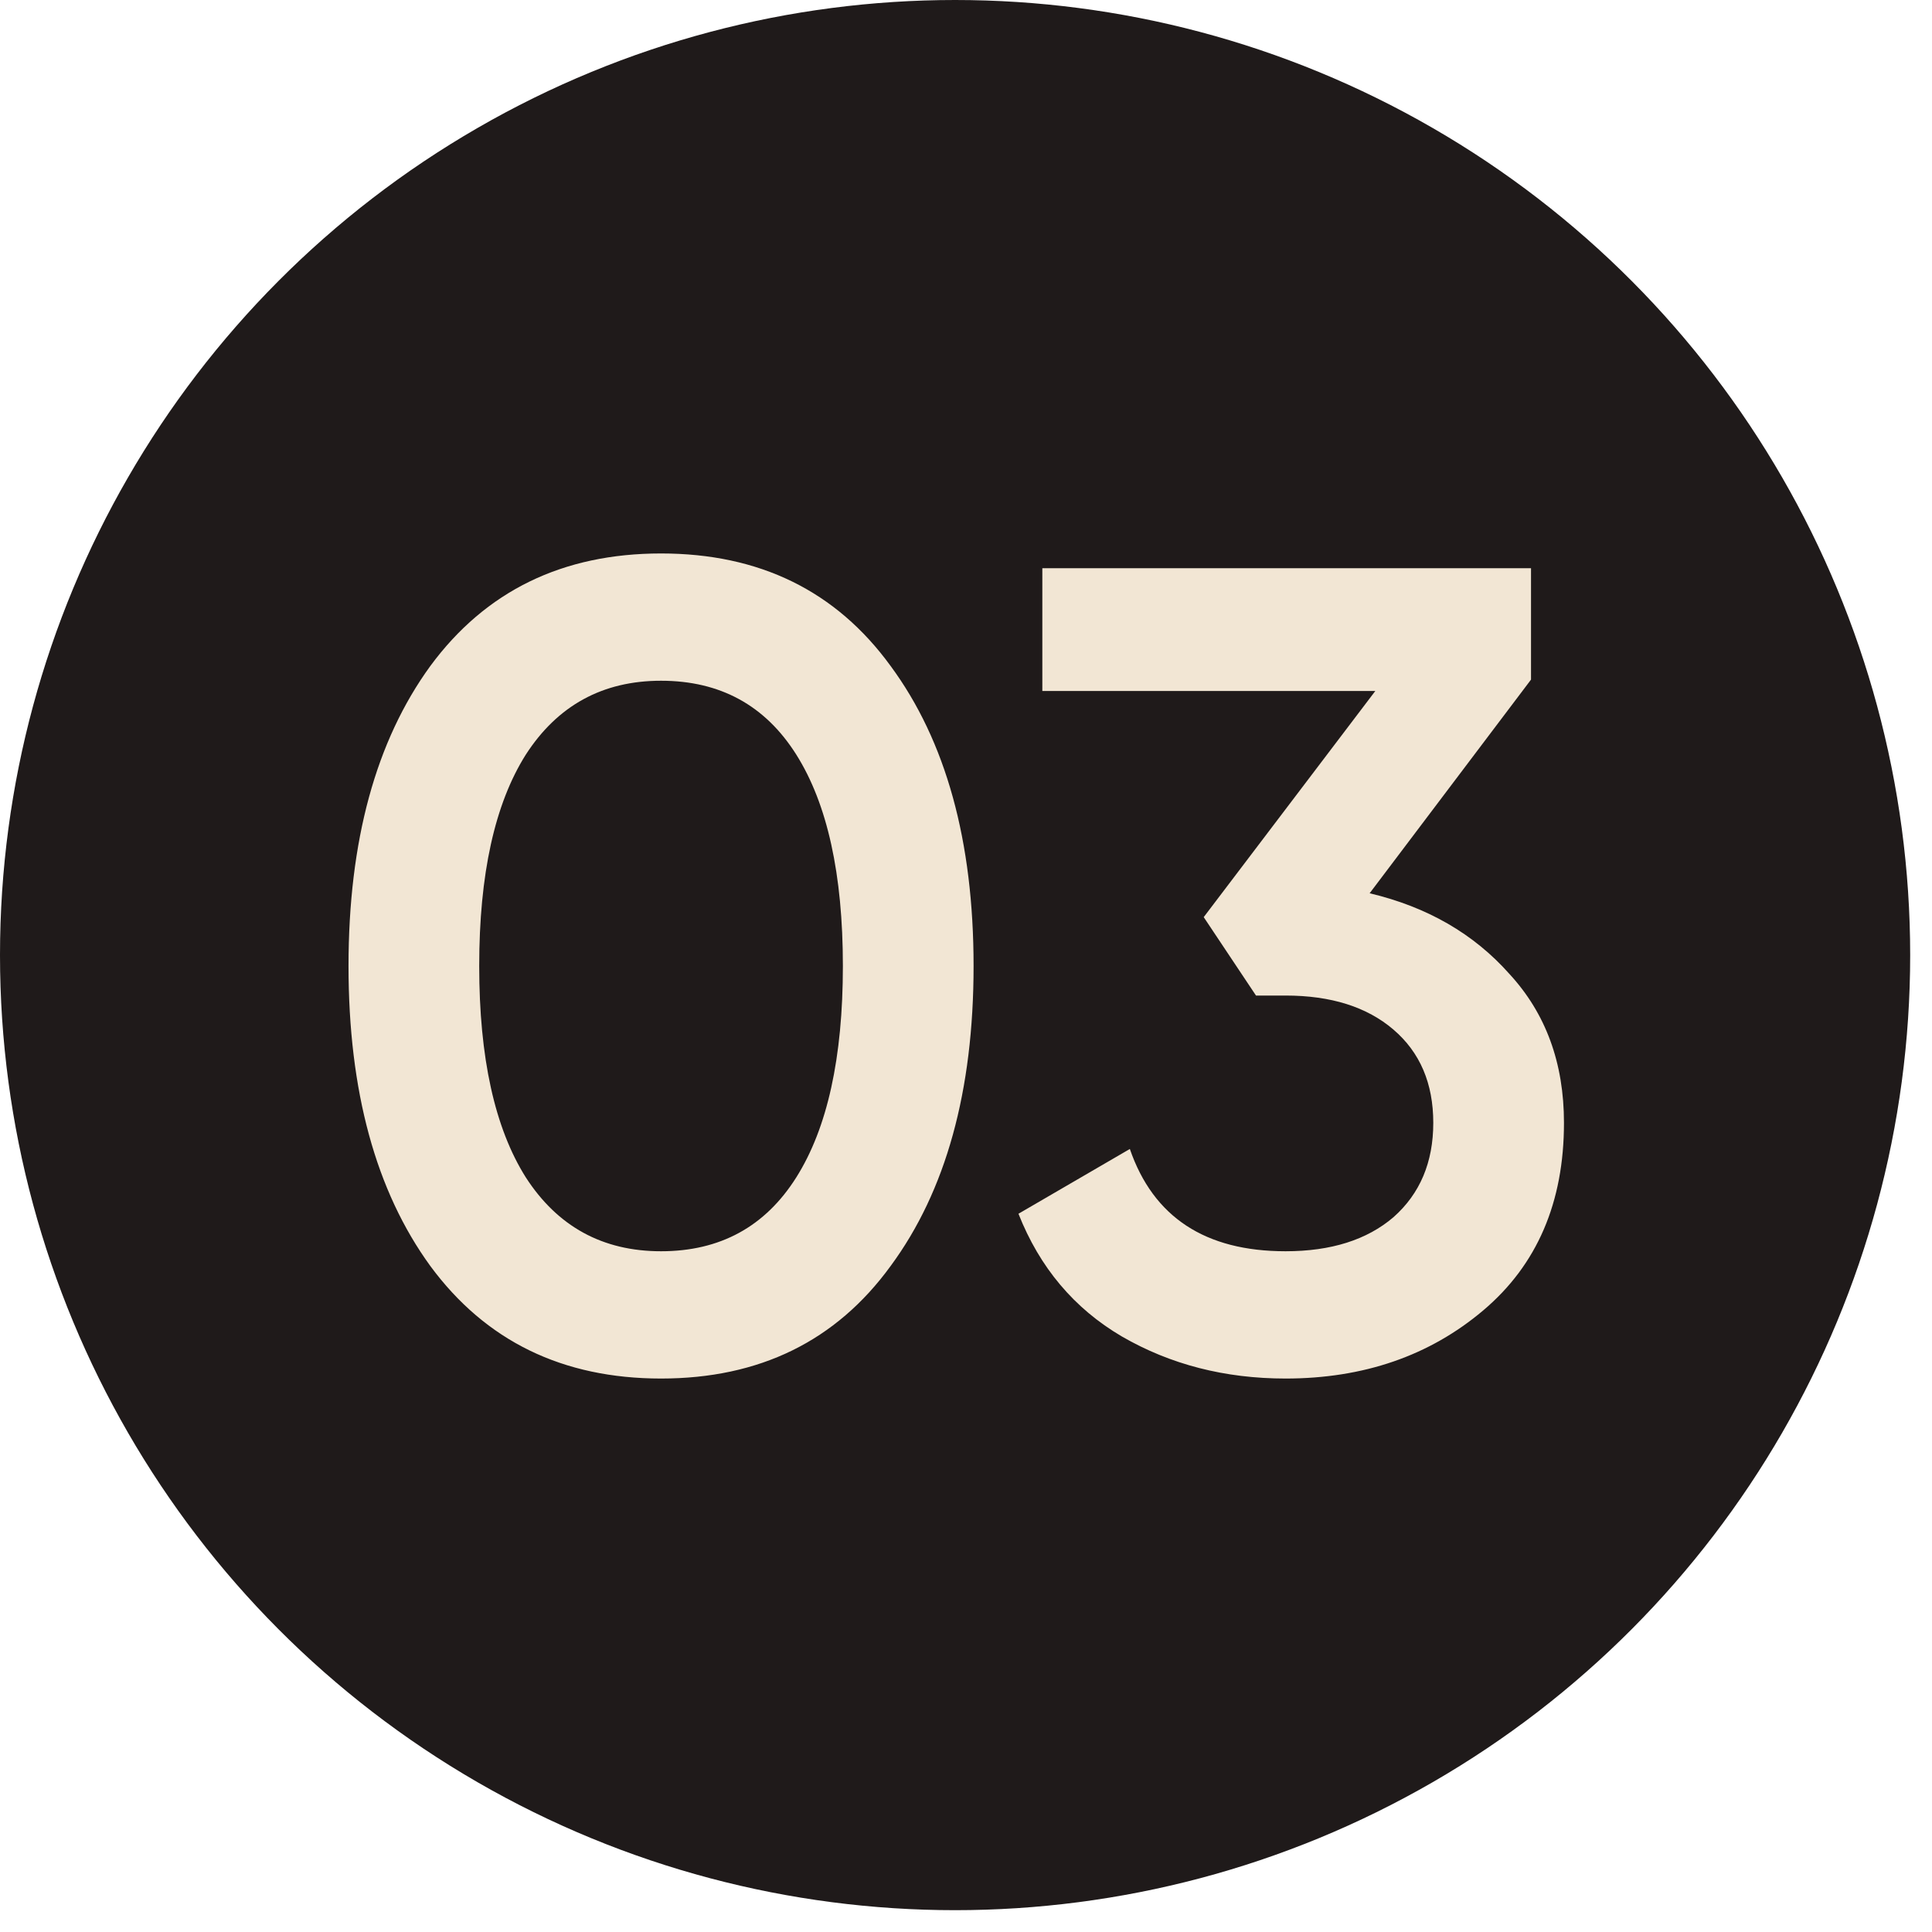 <?xml version="1.0" encoding="UTF-8"?> <svg xmlns="http://www.w3.org/2000/svg" width="51" height="51" viewBox="0 0 51 51" fill="none"> <circle cx="25.212" cy="25.212" r="25.212" fill="#1F1A1A"></circle> <path d="M23.51 33.42C22.07 35.4 20.05 36.39 17.45 36.39C14.85 36.39 12.82 35.4 11.36 33.42C9.92 31.44 9.2 28.8 9.2 25.5C9.2 22.2 9.92 19.56 11.36 17.58C12.82 15.6 14.85 14.61 17.45 14.61C20.05 14.61 22.07 15.6 23.51 17.58C24.97 19.56 25.7 22.2 25.7 25.5C25.7 28.8 24.97 31.44 23.51 33.42ZM17.45 33.03C19.01 33.03 20.2 32.38 21.02 31.08C21.84 29.78 22.25 27.92 22.25 25.5C22.25 23.08 21.84 21.22 21.02 19.92C20.2 18.62 19.01 17.97 17.45 17.97C15.91 17.97 14.72 18.62 13.88 19.92C13.06 21.22 12.65 23.08 12.65 25.5C12.65 27.92 13.06 29.78 13.88 31.08C14.72 32.38 15.91 33.03 17.45 33.03ZM36.155 23.58C37.675 23.94 38.905 24.65 39.845 25.71C40.805 26.75 41.285 28.06 41.285 29.64C41.285 31.74 40.575 33.39 39.155 34.59C37.735 35.79 35.995 36.39 33.935 36.39C32.335 36.39 30.895 36.02 29.615 35.28C28.355 34.54 27.445 33.46 26.885 32.04L29.825 30.33C30.445 32.13 31.815 33.03 33.935 33.03C35.135 33.03 36.085 32.73 36.785 32.13C37.485 31.51 37.835 30.68 37.835 29.64C37.835 28.6 37.485 27.78 36.785 27.18C36.085 26.58 35.135 26.28 33.935 26.28H33.155L31.775 24.21L36.305 18.24H27.515V15H40.415V17.94L36.155 23.58Z" fill="#F2E6D4"></path> </svg> 